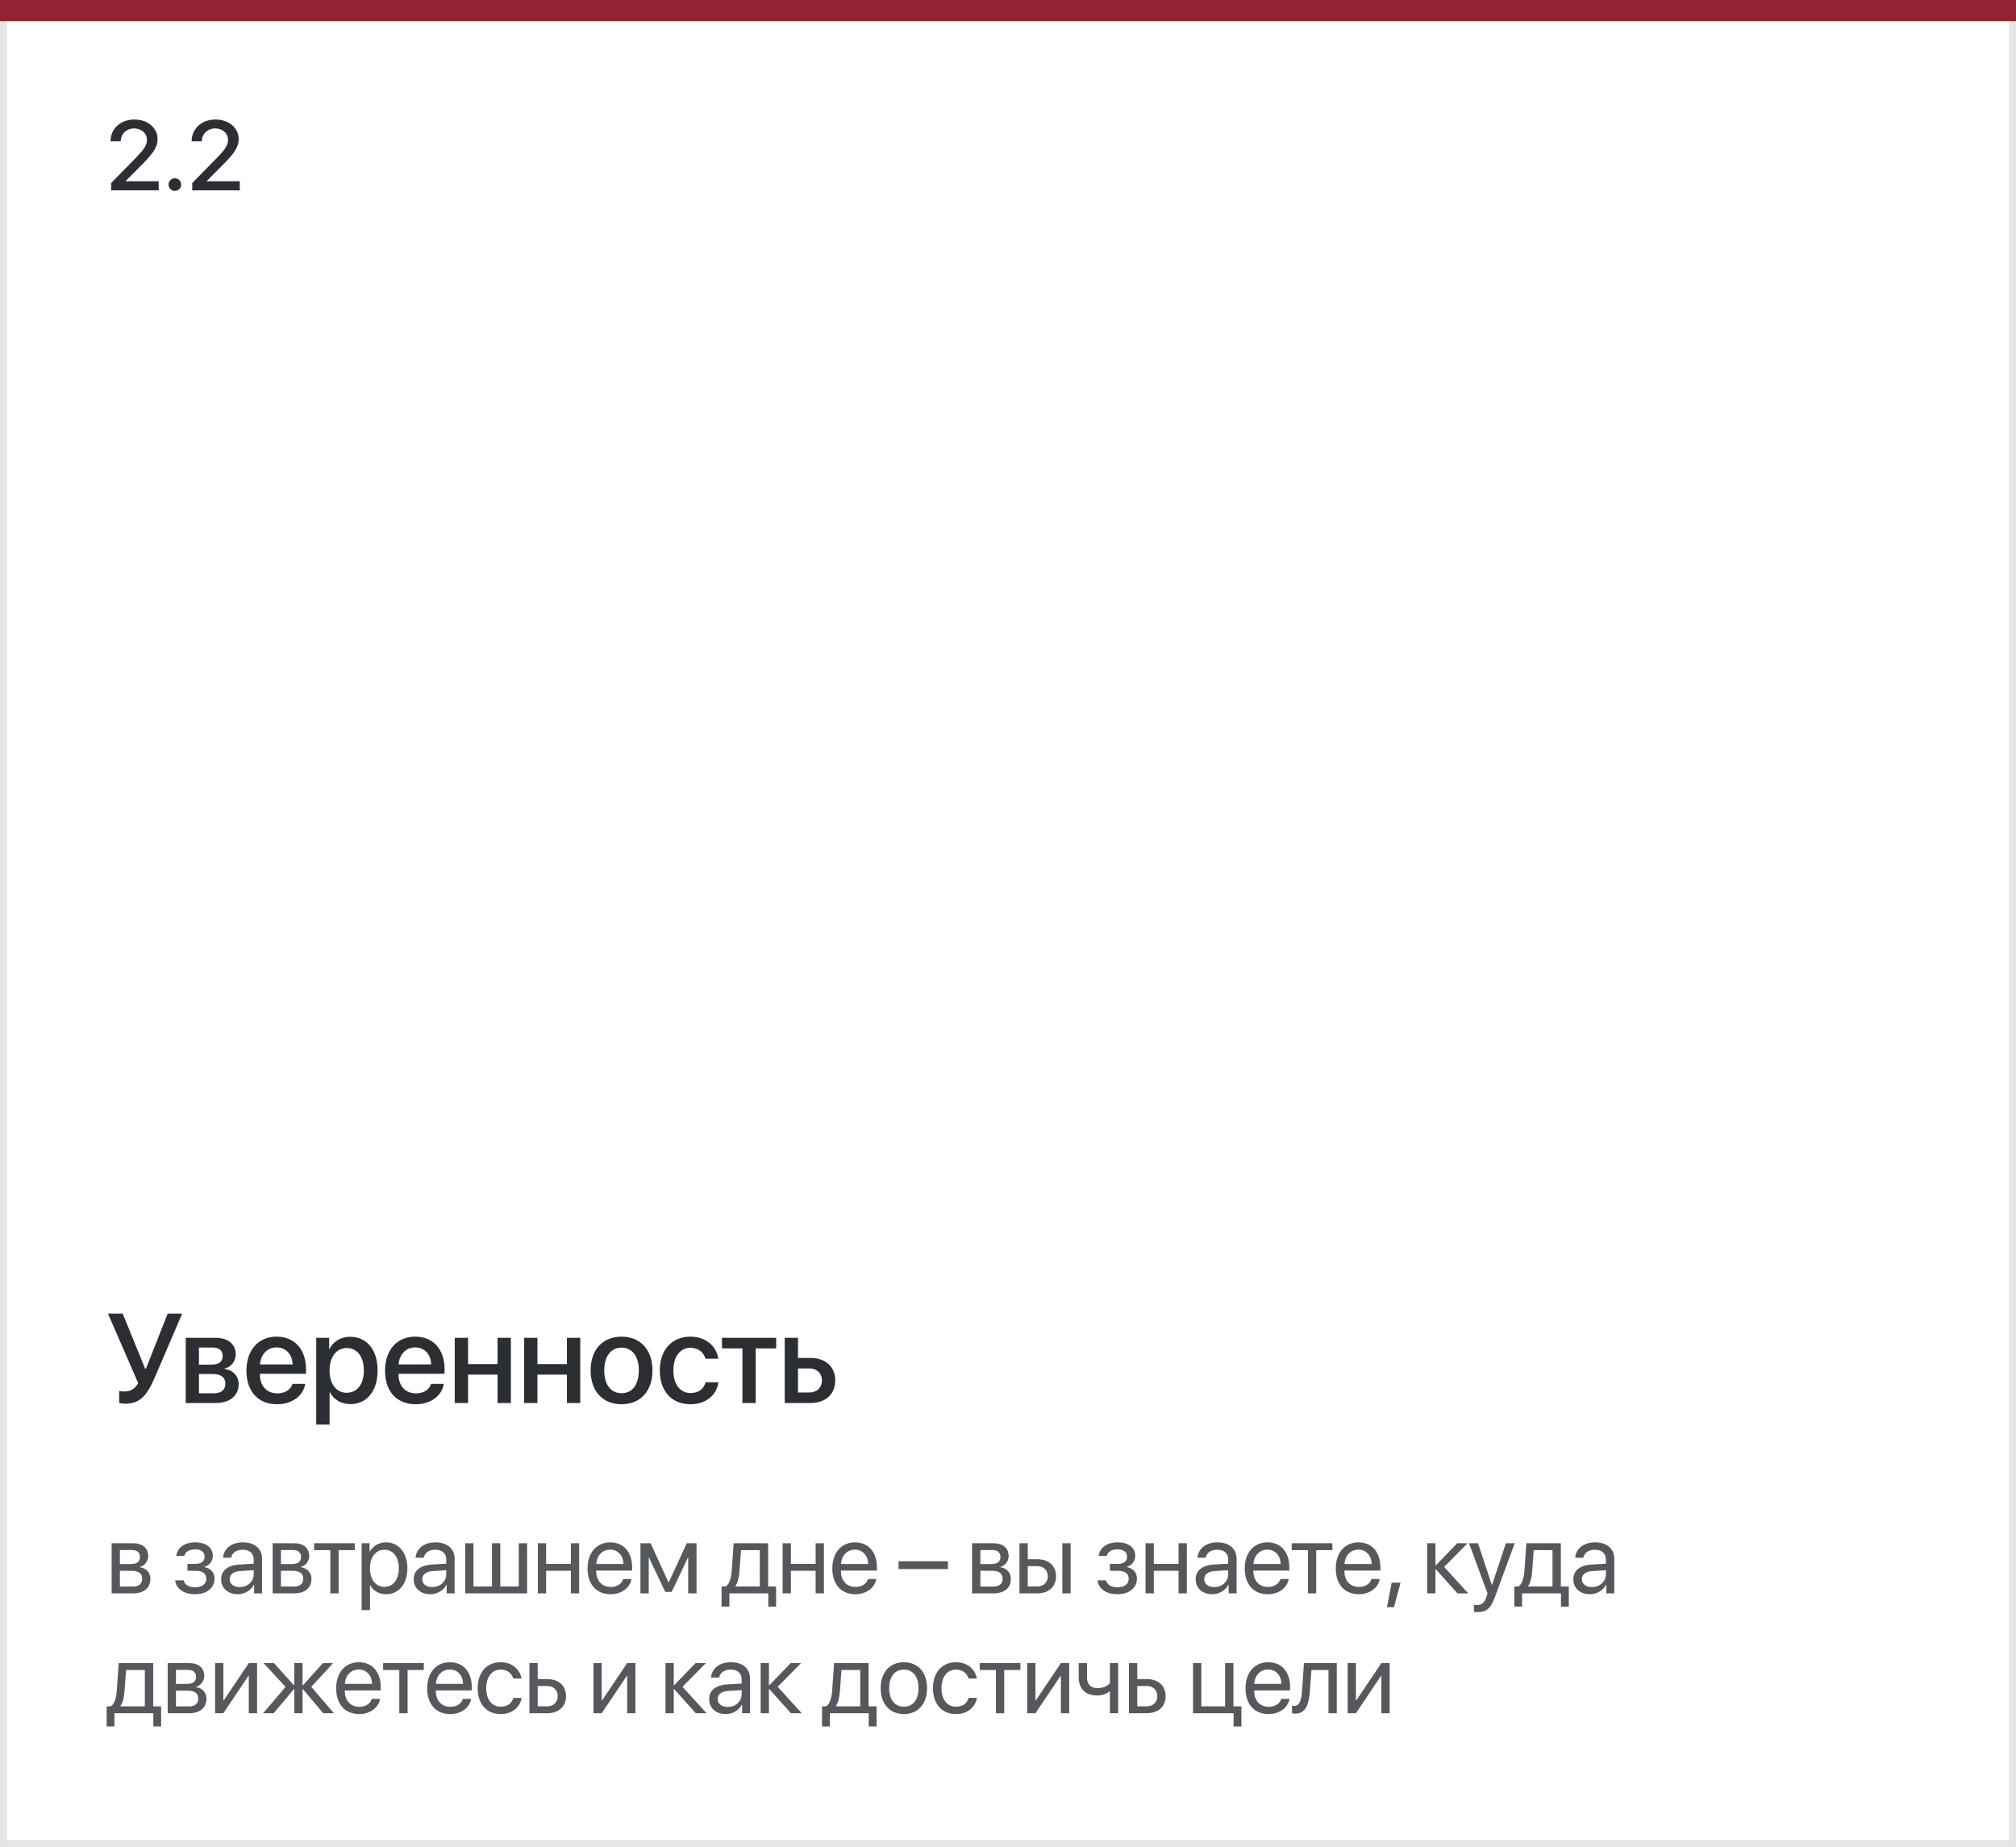 <?xml version="1.0" encoding="UTF-8"?> <svg xmlns="http://www.w3.org/2000/svg" width="286" height="262" viewBox="0 0 286 262" fill="none"><rect x="0.5" y="2.5" width="285" height="259" stroke="#E5E5E6"></rect><path d="M18.712 219.854H17.01V221.844H18.534C19.43 221.844 19.86 221.516 19.86 220.832C19.86 220.203 19.457 219.854 18.712 219.854ZM18.63 222.801H17.01V225.036H18.842C19.703 225.036 20.168 224.646 20.168 223.929C20.168 223.17 19.669 222.801 18.63 222.801ZM15.834 226V218.891H18.876C20.209 218.891 21.023 219.581 21.023 220.709C21.023 221.434 20.51 222.104 19.854 222.24V222.295C20.749 222.418 21.337 223.067 21.337 223.956C21.337 225.214 20.407 226 18.896 226H15.834ZM27.66 226.123C26.102 226.123 24.974 225.357 24.851 224.154H26.054C26.191 224.776 26.779 225.139 27.66 225.139C28.693 225.139 29.267 224.646 29.267 223.956C29.267 223.156 28.734 222.794 27.66 222.794H26.594V221.823H27.66C28.563 221.823 29.028 221.481 29.028 220.784C29.028 220.189 28.604 219.759 27.688 219.759C26.847 219.759 26.259 220.121 26.163 220.688H25.008C25.159 219.513 26.184 218.768 27.688 218.768C29.308 218.768 30.19 219.547 30.19 220.688C30.19 221.413 29.725 222.056 29.014 222.22V222.274C29.951 222.479 30.436 223.081 30.436 223.901C30.436 225.228 29.328 226.123 27.66 226.123ZM34.008 225.111C35.129 225.111 35.99 224.325 35.99 223.3V222.719L34.09 222.835C33.133 222.896 32.586 223.32 32.586 223.99C32.586 224.667 33.153 225.111 34.008 225.111ZM33.741 226.123C32.326 226.123 31.376 225.269 31.376 223.99C31.376 222.773 32.312 222.008 33.953 221.912L35.99 221.796V221.201C35.99 220.333 35.416 219.813 34.432 219.813C33.516 219.813 32.941 220.244 32.791 220.941H31.642C31.724 219.711 32.777 218.768 34.459 218.768C36.127 218.768 37.18 219.67 37.18 221.085V226H36.052V224.776H36.024C35.6 225.59 34.698 226.123 33.741 226.123ZM41.558 219.854H39.856V221.844H41.38C42.276 221.844 42.707 221.516 42.707 220.832C42.707 220.203 42.303 219.854 41.558 219.854ZM41.476 222.801H39.856V225.036H41.688C42.549 225.036 43.014 224.646 43.014 223.929C43.014 223.17 42.515 222.801 41.476 222.801ZM38.68 226V218.891H41.722C43.055 218.891 43.869 219.581 43.869 220.709C43.869 221.434 43.356 222.104 42.7 222.24V222.295C43.595 222.418 44.183 223.067 44.183 223.956C44.183 225.214 43.254 226 41.743 226H38.68ZM50.332 218.891V219.868H48.035V226H46.86V219.868H44.563V218.891H50.332ZM54.752 218.768C56.563 218.768 57.794 220.217 57.794 222.445C57.794 224.674 56.57 226.123 54.779 226.123C53.761 226.123 52.94 225.624 52.516 224.845H52.489V228.372H51.3V218.891H52.428V220.094H52.455C52.892 219.294 53.72 218.768 54.752 218.768ZM54.519 225.077C55.784 225.077 56.577 224.059 56.577 222.445C56.577 220.839 55.784 219.813 54.519 219.813C53.303 219.813 52.482 220.866 52.482 222.445C52.482 224.031 53.303 225.077 54.519 225.077ZM61.325 225.111C62.446 225.111 63.307 224.325 63.307 223.3V222.719L61.407 222.835C60.45 222.896 59.903 223.32 59.903 223.99C59.903 224.667 60.47 225.111 61.325 225.111ZM61.058 226.123C59.643 226.123 58.693 225.269 58.693 223.99C58.693 222.773 59.629 222.008 61.27 221.912L63.307 221.796V221.201C63.307 220.333 62.733 219.813 61.748 219.813C60.833 219.813 60.258 220.244 60.108 220.941H58.959C59.041 219.711 60.094 218.768 61.776 218.768C63.444 218.768 64.497 219.67 64.497 221.085V226H63.369V224.776H63.341C62.917 225.59 62.015 226.123 61.058 226.123ZM65.997 226V218.891H67.173V225.022H69.798V218.891H70.974V225.022H73.599V218.891H74.775V226H65.997ZM80.985 226V222.801H77.478V226H76.302V218.891H77.478V221.823H80.985V218.891H82.161V226H80.985ZM86.553 219.8C85.439 219.8 84.66 220.654 84.584 221.837H88.447C88.419 220.647 87.674 219.8 86.553 219.8ZM88.419 223.963H89.588C89.383 225.207 88.18 226.123 86.628 226.123C84.591 226.123 83.354 224.708 83.354 222.473C83.354 220.265 84.612 218.768 86.574 218.768C88.495 218.768 89.677 220.162 89.677 222.315V222.767H84.578V222.835C84.578 224.195 85.377 225.091 86.656 225.091C87.558 225.091 88.221 224.633 88.419 223.963ZM92.032 226H90.856V218.891H92.299L94.828 224.428H94.883L97.426 218.891H98.814V226H97.631V220.955H97.583L95.286 225.795H94.377L92.08 220.955H92.032V226ZM107.789 225.022V219.868H105.123L104.905 222.862C104.843 223.744 104.659 224.517 104.324 224.968V225.022H107.789ZM103.476 227.88H102.368V225.022H102.963C103.483 224.681 103.736 223.792 103.804 222.835L104.077 218.891H108.972V225.022H110.1V227.88H108.993V226H103.476V227.88ZM115.709 226V222.801H112.202V226H111.026V218.891H112.202V221.823H115.709V218.891H116.885V226H115.709ZM121.277 219.8C120.163 219.8 119.383 220.654 119.308 221.837H123.171C123.143 220.647 122.398 219.8 121.277 219.8ZM123.143 223.963H124.312C124.107 225.207 122.904 226.123 121.352 226.123C119.315 226.123 118.078 224.708 118.078 222.473C118.078 220.265 119.336 218.768 121.297 218.768C123.218 218.768 124.401 220.162 124.401 222.315V222.767H119.301V222.835C119.301 224.195 120.101 225.091 121.379 225.091C122.282 225.091 122.945 224.633 123.143 223.963ZM134.477 222.555H127.477V221.447H134.477V222.555ZM140.78 219.854H139.078V221.844H140.603C141.498 221.844 141.929 221.516 141.929 220.832C141.929 220.203 141.526 219.854 140.78 219.854ZM140.698 222.801H139.078V225.036H140.91C141.772 225.036 142.236 224.646 142.236 223.929C142.236 223.17 141.737 222.801 140.698 222.801ZM137.902 226V218.891H140.944C142.277 218.891 143.091 219.581 143.091 220.709C143.091 221.434 142.578 222.104 141.922 222.24V222.295C142.818 222.418 143.405 223.067 143.405 223.956C143.405 225.214 142.476 226 140.965 226H137.902ZM150.71 226V218.891H151.886V226H150.71ZM147.128 222.138H145.802V225.022H147.128C148.051 225.022 148.645 224.448 148.645 223.58C148.645 222.705 148.044 222.138 147.128 222.138ZM144.626 226V218.891H145.802V221.16H147.148C148.775 221.16 149.821 222.097 149.821 223.58C149.821 225.063 148.775 226 147.148 226H144.626ZM158.517 226.123C156.958 226.123 155.83 225.357 155.707 224.154H156.91C157.047 224.776 157.635 225.139 158.517 225.139C159.549 225.139 160.123 224.646 160.123 223.956C160.123 223.156 159.59 222.794 158.517 222.794H157.45V221.823H158.517C159.419 221.823 159.884 221.481 159.884 220.784C159.884 220.189 159.46 219.759 158.544 219.759C157.703 219.759 157.115 220.121 157.02 220.688H155.864C156.015 219.513 157.04 218.768 158.544 218.768C160.164 218.768 161.046 219.547 161.046 220.688C161.046 221.413 160.581 222.056 159.87 222.22V222.274C160.807 222.479 161.292 223.081 161.292 223.901C161.292 225.228 160.185 226.123 158.517 226.123ZM167.195 226V222.801H163.688V226H162.512V218.891H163.688V221.823H167.195V218.891H168.371V226H167.195ZM172.257 225.111C173.378 225.111 174.24 224.325 174.24 223.3V222.719L172.339 222.835C171.382 222.896 170.835 223.32 170.835 223.99C170.835 224.667 171.403 225.111 172.257 225.111ZM171.991 226.123C170.576 226.123 169.625 225.269 169.625 223.99C169.625 222.773 170.562 222.008 172.202 221.912L174.24 221.796V221.201C174.24 220.333 173.665 219.813 172.681 219.813C171.765 219.813 171.191 220.244 171.04 220.941H169.892C169.974 219.711 171.027 218.768 172.708 218.768C174.376 218.768 175.429 219.67 175.429 221.085V226H174.301V224.776H174.274C173.85 225.59 172.948 226.123 171.991 226.123ZM179.787 219.8C178.673 219.8 177.894 220.654 177.818 221.837H181.681C181.653 220.647 180.908 219.8 179.787 219.8ZM181.653 223.963H182.822C182.617 225.207 181.414 226.123 179.862 226.123C177.825 226.123 176.588 224.708 176.588 222.473C176.588 220.265 177.846 218.768 179.808 218.768C181.729 218.768 182.911 220.162 182.911 222.315V222.767H177.812V222.835C177.812 224.195 178.611 225.091 179.89 225.091C180.792 225.091 181.455 224.633 181.653 223.963ZM189.019 218.891V219.868H186.722V226H185.547V219.868H183.25V218.891H189.019ZM192.7 219.8C191.586 219.8 190.807 220.654 190.732 221.837H194.594C194.567 220.647 193.822 219.8 192.7 219.8ZM194.567 223.963H195.736C195.531 225.207 194.327 226.123 192.776 226.123C190.739 226.123 189.501 224.708 189.501 222.473C189.501 220.265 190.759 218.768 192.721 218.768C194.642 218.768 195.824 220.162 195.824 222.315V222.767H190.725V222.835C190.725 224.195 191.525 225.091 192.803 225.091C193.705 225.091 194.368 224.633 194.567 223.963ZM197.756 227.962H196.765L197.428 224.482H198.692L197.756 227.962ZM204.879 222.254L208.297 226H206.766L203.696 222.582H203.642V226H202.466V218.891H203.642V222.035H203.696L206.732 218.891H208.201L204.879 222.254ZM209.606 228.659C209.463 228.659 209.223 228.646 209.094 228.618V227.62C209.223 227.647 209.408 227.654 209.558 227.654C210.222 227.654 210.591 227.333 210.864 226.506L211.028 226.007L208.403 218.891H209.675L211.643 224.811H211.664L213.633 218.891H214.884L212.088 226.499C211.479 228.16 210.891 228.659 209.606 228.659ZM220.247 225.022V219.868H217.581L217.362 222.862C217.3 223.744 217.116 224.517 216.781 224.968V225.022H220.247ZM215.933 227.88H214.826V225.022H215.42C215.94 224.681 216.193 223.792 216.261 222.835L216.535 218.891H221.429V225.022H222.557V227.88H221.45V226H215.933V227.88ZM225.835 225.111C226.956 225.111 227.818 224.325 227.818 223.3V222.719L225.917 222.835C224.96 222.896 224.413 223.32 224.413 223.99C224.413 224.667 224.981 225.111 225.835 225.111ZM225.568 226.123C224.153 226.123 223.203 225.269 223.203 223.99C223.203 222.773 224.14 222.008 225.78 221.912L227.818 221.796V221.201C227.818 220.333 227.243 219.813 226.259 219.813C225.343 219.813 224.769 220.244 224.618 220.941H223.47C223.552 219.711 224.605 218.768 226.286 218.768C227.954 218.768 229.007 219.67 229.007 221.085V226H227.879V224.776H227.852C227.428 225.59 226.526 226.123 225.568 226.123ZM20.551 242.022V236.868H17.885L17.666 239.862C17.605 240.744 17.42 241.517 17.085 241.968V242.022H20.551ZM16.237 244.88H15.13V242.022H15.725C16.244 241.681 16.497 240.792 16.565 239.835L16.839 235.891H21.733V242.022H22.861V244.88H21.754V243H16.237V244.88ZM26.666 236.854H24.963V238.844H26.488C27.383 238.844 27.814 238.516 27.814 237.832C27.814 237.203 27.411 236.854 26.666 236.854ZM26.584 239.801H24.963V242.036H26.796C27.657 242.036 28.122 241.646 28.122 240.929C28.122 240.17 27.623 239.801 26.584 239.801ZM23.788 243V235.891H26.83C28.163 235.891 28.976 236.581 28.976 237.709C28.976 238.434 28.463 239.104 27.807 239.24V239.295C28.703 239.418 29.291 240.067 29.291 240.956C29.291 242.214 28.361 243 26.85 243H23.788ZM31.687 243H30.511V235.891H31.687V241.182H31.741L35.296 235.891H36.472V243H35.296V237.709H35.242L31.687 243ZM44.159 239.254L47.372 243H45.848L42.977 239.582H42.922V243H41.746V239.582H41.698L38.827 243H37.323L40.516 239.274L37.398 235.891H38.861L41.698 239.035H41.746V235.891H42.922V239.035H42.977L45.813 235.891H47.263L44.159 239.254ZM50.889 236.8C49.775 236.8 48.996 237.654 48.92 238.837H52.783C52.755 237.647 52.01 236.8 50.889 236.8ZM52.755 240.963H53.924C53.719 242.207 52.516 243.123 50.964 243.123C48.927 243.123 47.69 241.708 47.69 239.473C47.69 237.265 48.948 235.768 50.91 235.768C52.831 235.768 54.013 237.162 54.013 239.315V239.767H48.914V239.835C48.914 241.195 49.713 242.091 50.992 242.091C51.894 242.091 52.557 241.633 52.755 240.963ZM60.121 235.891V236.868H57.824V243H56.649V236.868H54.352V235.891H60.121ZM63.803 236.8C62.688 236.8 61.909 237.654 61.834 238.837H65.696C65.669 237.647 64.924 236.8 63.803 236.8ZM65.669 240.963H66.838C66.633 242.207 65.43 243.123 63.878 243.123C61.841 243.123 60.603 241.708 60.603 239.473C60.603 237.265 61.861 235.768 63.823 235.768C65.744 235.768 66.927 237.162 66.927 239.315V239.767H61.827V239.835C61.827 241.195 62.627 242.091 63.905 242.091C64.808 242.091 65.471 241.633 65.669 240.963ZM73.992 238.078H72.816C72.611 237.395 72.03 236.813 71.025 236.813C69.788 236.813 68.974 237.859 68.974 239.445C68.974 241.072 69.801 242.077 71.039 242.077C71.982 242.077 72.604 241.612 72.83 240.826H74.005C73.773 242.173 72.631 243.123 71.032 243.123C69.056 243.123 67.764 241.708 67.764 239.445C67.764 237.23 69.049 235.768 71.018 235.768C72.734 235.768 73.78 236.868 73.992 238.078ZM77.605 239.138H76.278V242.022H77.605C78.528 242.022 79.122 241.448 79.122 240.58C79.122 239.705 78.521 239.138 77.605 239.138ZM75.103 243V235.891H76.278V238.16H77.625C79.252 238.16 80.298 239.097 80.298 240.58C80.298 242.063 79.252 243 77.625 243H75.103ZM85.364 243H84.188V235.891H85.364V241.182H85.418L88.973 235.891H90.149V243H88.973V237.709H88.918L85.364 243ZM96.821 239.254L100.239 243H98.708L95.638 239.582H95.584V243H94.408V235.891H95.584V239.035H95.638L98.674 235.891H100.143L96.821 239.254ZM103.237 242.111C104.358 242.111 105.219 241.325 105.219 240.3V239.719L103.319 239.835C102.362 239.896 101.815 240.32 101.815 240.99C101.815 241.667 102.382 242.111 103.237 242.111ZM102.97 243.123C101.555 243.123 100.605 242.269 100.605 240.99C100.605 239.773 101.541 239.008 103.182 238.912L105.219 238.796V238.201C105.219 237.333 104.645 236.813 103.66 236.813C102.744 236.813 102.17 237.244 102.02 237.941H100.871C100.953 236.711 102.006 235.768 103.688 235.768C105.356 235.768 106.409 236.67 106.409 238.085V243H105.281V241.776H105.253C104.829 242.59 103.927 243.123 102.97 243.123ZM110.322 239.254L113.74 243H112.209L109.14 239.582H109.085V243H107.909V235.891H109.085V239.035H109.14L112.175 235.891H113.644L110.322 239.254ZM122.039 242.022V236.868H119.373L119.155 239.862C119.093 240.744 118.908 241.517 118.573 241.968V242.022H122.039ZM117.726 244.88H116.618V242.022H117.213C117.733 241.681 117.986 240.792 118.054 239.835L118.327 235.891H123.222V242.022H124.35V244.88H123.242V243H117.726V244.88ZM128.229 243.123C126.261 243.123 124.934 241.708 124.934 239.445C124.934 237.176 126.261 235.768 128.229 235.768C130.191 235.768 131.517 237.176 131.517 239.445C131.517 241.708 130.191 243.123 128.229 243.123ZM128.229 242.077C129.487 242.077 130.308 241.12 130.308 239.445C130.308 237.771 129.487 236.813 128.229 236.813C126.972 236.813 126.144 237.771 126.144 239.445C126.144 241.12 126.972 242.077 128.229 242.077ZM138.583 238.078H137.407C137.202 237.395 136.621 236.813 135.616 236.813C134.378 236.813 133.565 237.859 133.565 239.445C133.565 241.072 134.392 242.077 135.629 242.077C136.573 242.077 137.195 241.612 137.42 240.826H138.596C138.364 242.173 137.222 243.123 135.623 243.123C133.647 243.123 132.355 241.708 132.355 239.445C132.355 237.23 133.64 235.768 135.609 235.768C137.325 235.768 138.371 236.868 138.583 238.078ZM144.759 235.891V236.868H142.462V243H141.286V236.868H138.989V235.891H144.759ZM146.895 243H145.72V235.891H146.895V241.182H146.95L150.505 235.891H151.68V243H150.505V237.709H150.45L146.895 243ZM158.629 243H157.454V239.931H157.351C156.968 240.259 156.401 240.484 155.628 240.484C153.926 240.484 153.031 239.452 153.031 237.935V235.891H154.206V237.921C154.206 238.851 154.706 239.445 155.663 239.445C156.544 239.445 157.125 239.117 157.454 238.748V235.891H158.629V243ZM162.666 239.138H161.34V242.022H162.666C163.589 242.022 164.184 241.448 164.184 240.58C164.184 239.705 163.582 239.138 162.666 239.138ZM160.164 243V235.891H161.34V238.16H162.687C164.314 238.16 165.359 239.097 165.359 240.58C165.359 242.063 164.314 243 162.687 243H160.164ZM176.113 244.88H175.005V243H169.249V235.891H170.425V242.022H173.802V235.891H174.978V242.022H176.113V244.88ZM179.896 236.8C178.782 236.8 178.003 237.654 177.928 238.837H181.79C181.763 237.647 181.018 236.8 179.896 236.8ZM181.763 240.963H182.932C182.727 242.207 181.523 243.123 179.972 243.123C177.935 243.123 176.697 241.708 176.697 239.473C176.697 237.265 177.955 235.768 179.917 235.768C181.838 235.768 183.021 237.162 183.021 239.315V239.767H177.921V239.835C177.921 241.195 178.721 242.091 179.999 242.091C180.901 242.091 181.564 241.633 181.763 240.963ZM185.827 239.862C185.683 241.824 185.212 243.062 183.714 243.062C183.509 243.062 183.373 243.021 183.291 242.986V241.913C183.352 241.934 183.482 241.968 183.653 241.968C184.357 241.968 184.624 241.141 184.713 239.835L184.986 235.891H189.641V243H188.465V236.868H186.046L185.827 239.862ZM192.359 243H191.183V235.891H192.359V241.182H192.413L195.968 235.891H197.144V243H195.968V237.709H195.913L192.359 243Z" fill="#2B2F34" fill-opacity="0.8"></path><path d="M17.751 199.097C17.364 199.097 17.021 199.035 16.907 198.982V197.286C17.048 197.321 17.294 197.365 17.637 197.365C18.516 197.365 19.122 197.022 19.605 196.179L15.316 186.317H17.408L20.581 194.113H20.713L23.789 186.317H25.846L21.961 195.37C20.792 198.095 19.755 199.097 17.751 199.097ZM30.166 191.134H28.223V193.56H29.981C31.053 193.56 31.59 193.146 31.59 192.329C31.59 191.564 31.089 191.134 30.166 191.134ZM30.104 194.887H28.223V197.62H30.315C31.387 197.62 31.968 197.146 31.968 196.258C31.968 195.344 31.352 194.887 30.104 194.887ZM26.351 199V189.754H30.552C32.354 189.754 33.444 190.65 33.444 192.109C33.444 193.067 32.758 193.938 31.871 194.104V194.175C33.066 194.333 33.857 195.177 33.857 196.337C33.857 197.963 32.609 199 30.605 199H26.351ZM39.241 191.116C37.913 191.116 36.982 192.127 36.885 193.524H41.508C41.464 192.109 40.568 191.116 39.241 191.116ZM41.499 196.284H43.301C43.038 197.972 41.438 199.176 39.32 199.176C36.604 199.176 34.96 197.339 34.96 194.421C34.96 191.521 36.63 189.587 39.241 189.587C41.807 189.587 43.407 191.397 43.407 194.201V194.852H36.876V194.966C36.876 196.574 37.843 197.638 39.364 197.638C40.445 197.638 41.245 197.093 41.499 196.284ZM49.678 189.604C52.025 189.604 53.571 191.45 53.571 194.377C53.571 197.304 52.033 199.158 49.713 199.158C48.386 199.158 47.331 198.508 46.804 197.479H46.76V202.059H44.861V189.754H46.698V191.345H46.733C47.278 190.281 48.342 189.604 49.678 189.604ZM49.177 197.55C50.68 197.55 51.62 196.319 51.62 194.377C51.62 192.443 50.68 191.204 49.177 191.204C47.727 191.204 46.751 192.47 46.751 194.377C46.751 196.302 47.718 197.55 49.177 197.55ZM58.902 191.116C57.575 191.116 56.643 192.127 56.547 193.524H61.17C61.126 192.109 60.229 191.116 58.902 191.116ZM61.161 196.284H62.963C62.699 197.972 61.099 199.176 58.981 199.176C56.265 199.176 54.622 197.339 54.622 194.421C54.622 191.521 56.292 189.587 58.902 189.587C61.468 189.587 63.068 191.397 63.068 194.201V194.852H56.538V194.966C56.538 196.574 57.505 197.638 59.025 197.638C60.106 197.638 60.906 197.093 61.161 196.284ZM70.587 199V194.975H66.404V199H64.514V189.754H66.404V193.48H70.587V189.754H72.477V199H70.587ZM80.427 199V194.975H76.243V199H74.354V189.754H76.243V193.48H80.427V189.754H82.317V199H80.427ZM88.175 199.176C85.529 199.176 83.789 197.356 83.789 194.377C83.789 191.406 85.538 189.587 88.175 189.587C90.811 189.587 92.56 191.406 92.56 194.377C92.56 197.356 90.82 199.176 88.175 199.176ZM88.175 197.611C89.669 197.611 90.627 196.434 90.627 194.377C90.627 192.329 89.66 191.151 88.175 191.151C86.689 191.151 85.722 192.329 85.722 194.377C85.722 196.434 86.689 197.611 88.175 197.611ZM101.908 192.716H100.08C99.833 191.863 99.13 191.169 97.953 191.169C96.485 191.169 95.527 192.426 95.527 194.377C95.527 196.381 96.494 197.585 97.97 197.585C99.095 197.585 99.833 197.022 100.097 196.056H101.925C101.653 197.91 100.132 199.176 97.953 199.176C95.307 199.176 93.602 197.339 93.602 194.377C93.602 191.477 95.307 189.587 97.935 189.587C100.22 189.587 101.644 191.011 101.908 192.716ZM110.112 189.754V191.257H107.212V199H105.322V191.257H102.422V189.754H110.112ZM114.81 194.096H113.211V197.506H114.81C115.9 197.506 116.603 196.82 116.603 195.801C116.603 194.772 115.891 194.096 114.81 194.096ZM111.321 199V189.754H113.211V192.61H114.977C117.113 192.61 118.493 193.85 118.493 195.801C118.493 197.761 117.113 199 114.977 199H111.321Z" fill="#2B2F34"></path><path d="M15.684 20.027C15.684 18.25 17.112 16.951 19.074 16.951C20.954 16.951 22.355 18.148 22.355 19.713C22.355 20.861 21.74 21.716 20.298 23.192L17.83 25.674V25.708H22.513V27H15.766V25.961L19.327 22.331C20.53 21.08 20.845 20.561 20.845 19.788C20.845 18.913 20.052 18.216 19.026 18.216C17.946 18.216 17.133 18.995 17.133 20.02V20.041H15.684V20.027ZM24.806 27.075C24.307 27.075 23.911 26.679 23.911 26.18C23.911 25.681 24.307 25.284 24.806 25.284C25.305 25.284 25.702 25.681 25.702 26.18C25.702 26.679 25.305 27.075 24.806 27.075ZM27.189 20.027C27.189 18.25 28.617 16.951 30.579 16.951C32.459 16.951 33.861 18.148 33.861 19.713C33.861 20.861 33.245 21.716 31.803 23.192L29.335 25.674V25.708H34.018V27H27.271V25.961L30.832 22.331C32.035 21.08 32.35 20.561 32.35 19.788C32.35 18.913 31.557 18.216 30.532 18.216C29.451 18.216 28.638 18.995 28.638 20.02V20.041H27.189V20.027Z" fill="#2B2F34"></path><line y1="1.5" x2="286" y2="1.5" stroke="#922332" stroke-width="3"></line></svg> 